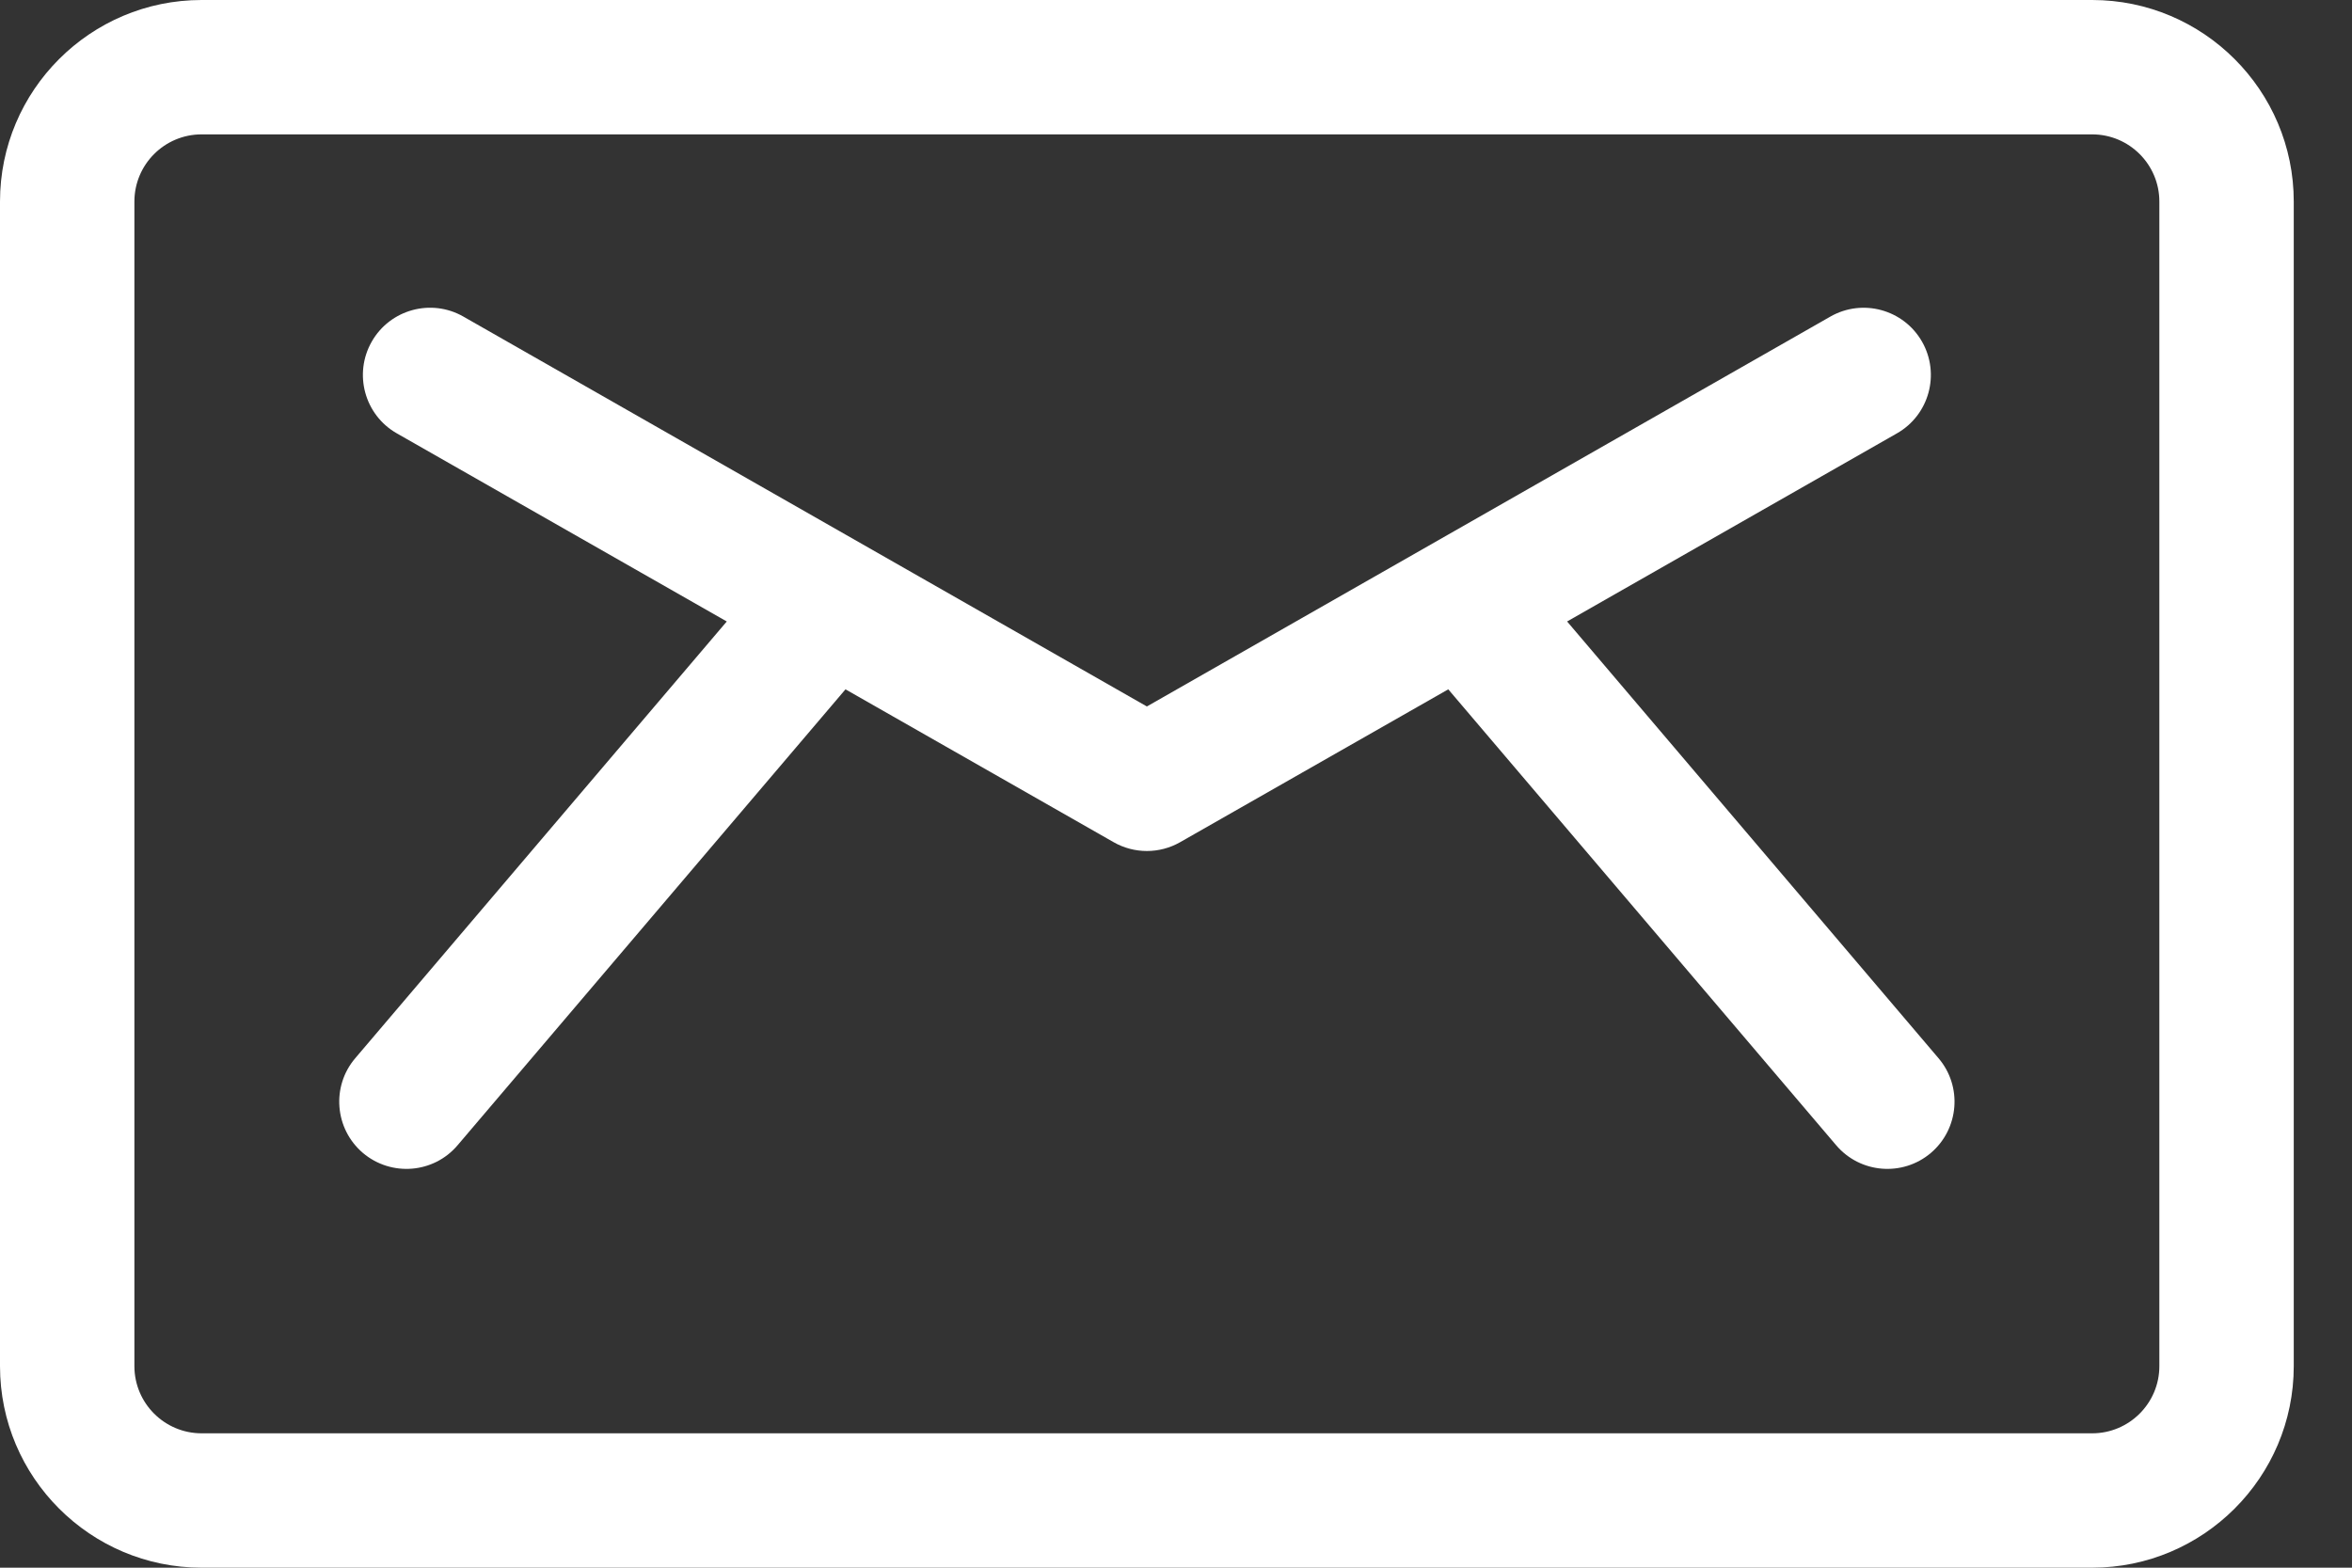 <svg width="21" height="14" viewBox="0 0 21 14" fill="none" xmlns="http://www.w3.org/2000/svg">
<rect x="0" y="0" width="21" height="14" fill="#333333" stroke="none"/>
<path d="M17.308 9.45L13.992 5.55L16.937 3.87C17.225 3.706 17.325 3.339 17.161 3.051C16.997 2.764 16.631 2.663 16.343 2.827C16.096 2.968 10.514 6.153 10.24 6.309C9.965 6.152 4.381 2.966 4.137 2.827C3.85 2.663 3.483 2.763 3.319 3.051C3.155 3.339 3.255 3.706 3.543 3.87L6.489 5.55L3.172 9.45C2.957 9.702 2.988 10.081 3.24 10.296C3.493 10.51 3.872 10.48 4.086 10.227L7.549 6.156L9.943 7.521C10.127 7.626 10.353 7.626 10.537 7.521L12.931 6.156L16.394 10.227C16.609 10.48 16.988 10.51 17.24 10.296C17.492 10.081 17.523 9.702 17.308 9.45Z" fill="white"/>
<path fill-rule="evenodd" clip-rule="evenodd" d="M1.8 0H18.68C19.672 0 20.48 0.807 20.48 1.8V12.2C20.48 13.193 19.672 14 18.68 14H1.8C0.807 14 0 13.193 0 12.2V1.8C0 0.807 0.807 0 1.8 0ZM18.68 12.8C19.011 12.8 19.28 12.531 19.28 12.2V1.8C19.28 1.469 19.011 1.2 18.68 1.2H1.8C1.469 1.2 1.2 1.469 1.2 1.8V12.2C1.2 12.531 1.469 12.8 1.8 12.8H18.68Z" fill="white"/>
</svg>
